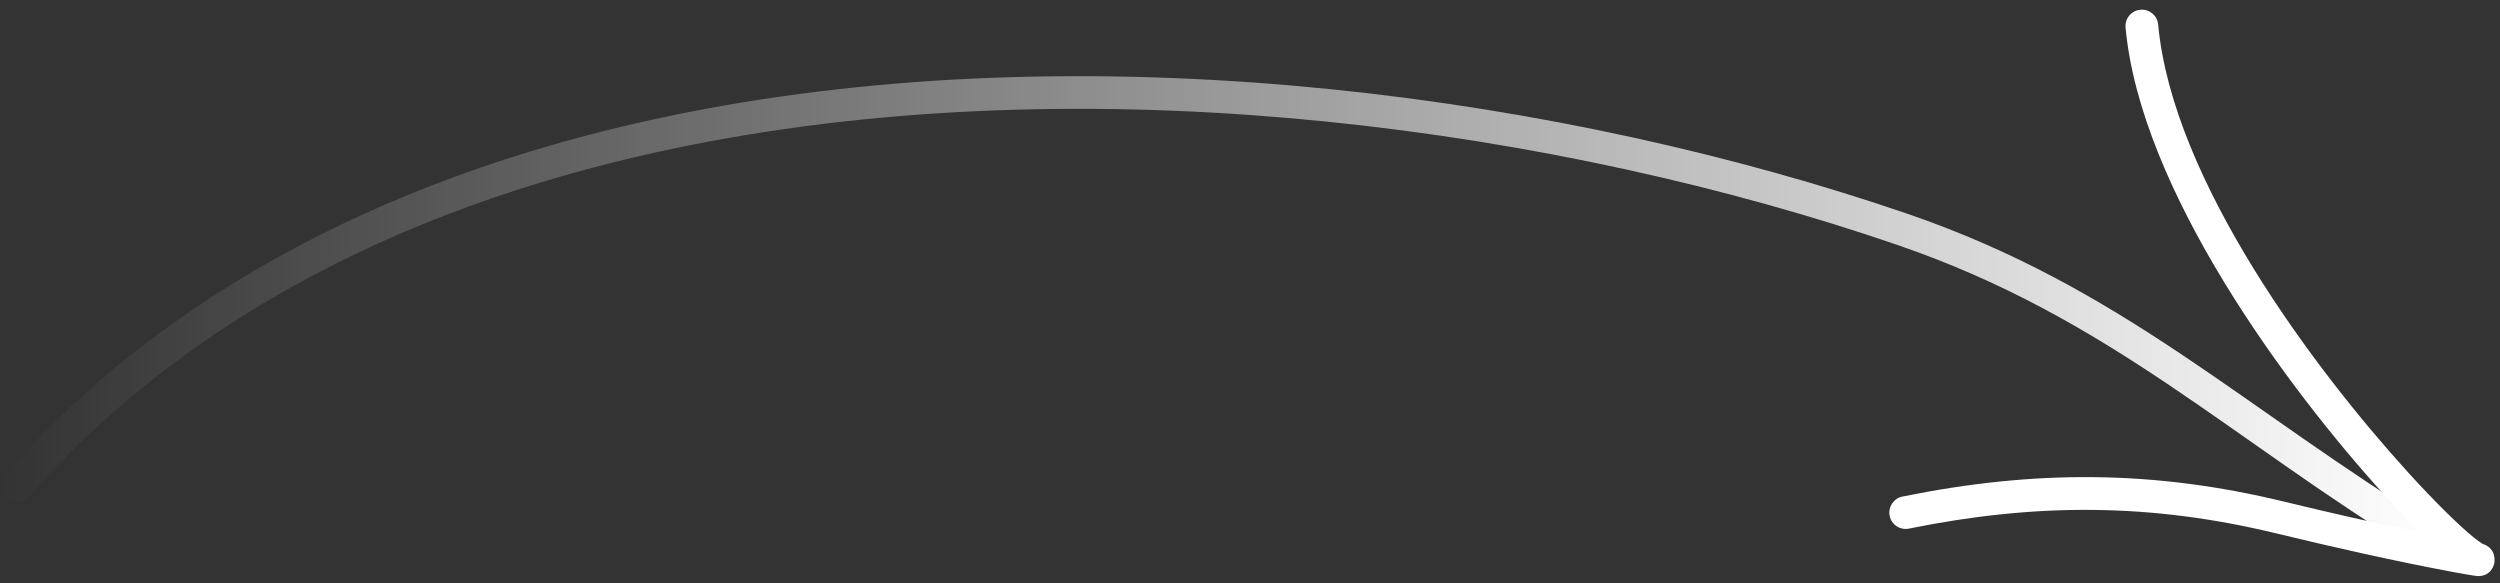 <svg width="120" height="28" viewBox="0 0 120 28" fill="none" xmlns="http://www.w3.org/2000/svg">
<rect x="0" y="0" width="120" height="28" fill="#333333" stroke="none"/>
<path fill-rule="evenodd" clip-rule="evenodd" d="M1.374 23.837C9.67 14.448 21.334 9.171 34.05 6.789C53.254 3.192 74.862 6.194 91.069 11.755C101.254 15.249 106.977 21.017 116.125 26.599C116.495 26.825 116.979 26.709 117.205 26.338C117.431 25.969 117.314 25.484 116.943 25.26C107.689 19.612 101.882 13.804 91.578 10.269C75.146 4.631 53.235 1.599 33.761 5.245C20.694 7.693 8.723 13.148 0.197 22.797C-0.09 23.122 -0.06 23.617 0.265 23.904C0.59 24.192 1.087 24.162 1.374 23.837Z" fill="url(#paint0_linear_13626_76133)"/>
<path fill-rule="evenodd" clip-rule="evenodd" d="M119.154 26.101C119.123 26.079 118.909 25.938 118.742 25.801C118.049 25.238 116.925 24.143 115.589 22.676C111.115 17.752 104.278 8.666 103.592 1.177C103.553 0.745 103.17 0.428 102.738 0.468C102.306 0.507 101.987 0.888 102.027 1.32C102.74 9.112 109.771 18.61 114.428 23.732C115.052 24.418 115.633 25.028 116.15 25.544C113.964 25.1 111.794 24.6 109.625 24.075C103.378 22.561 97.661 22.545 91.316 23.835C90.892 23.921 90.616 24.337 90.704 24.761C90.789 25.185 91.205 25.46 91.629 25.373C97.737 24.133 103.242 24.145 109.254 25.601C112.09 26.287 114.929 26.929 117.797 27.466C118.082 27.519 118.825 27.65 118.932 27.652C119.543 27.664 119.693 27.169 119.721 27.058C119.735 27.004 119.868 26.33 119.154 26.101ZM118.619 27.577C118.639 27.583 118.659 27.591 118.681 27.597C118.663 27.593 118.643 27.585 118.619 27.577Z" fill="white"/>
<defs>
<linearGradient id="paint0_linear_13626_76133" x1="0" y1="15.186" x2="117.32" y2="15.186" gradientUnits="userSpaceOnUse">
<stop stop-color="white" stop-opacity="0"/>
<stop offset="1" stop-color="white"/>
</linearGradient>
</defs>
</svg>
